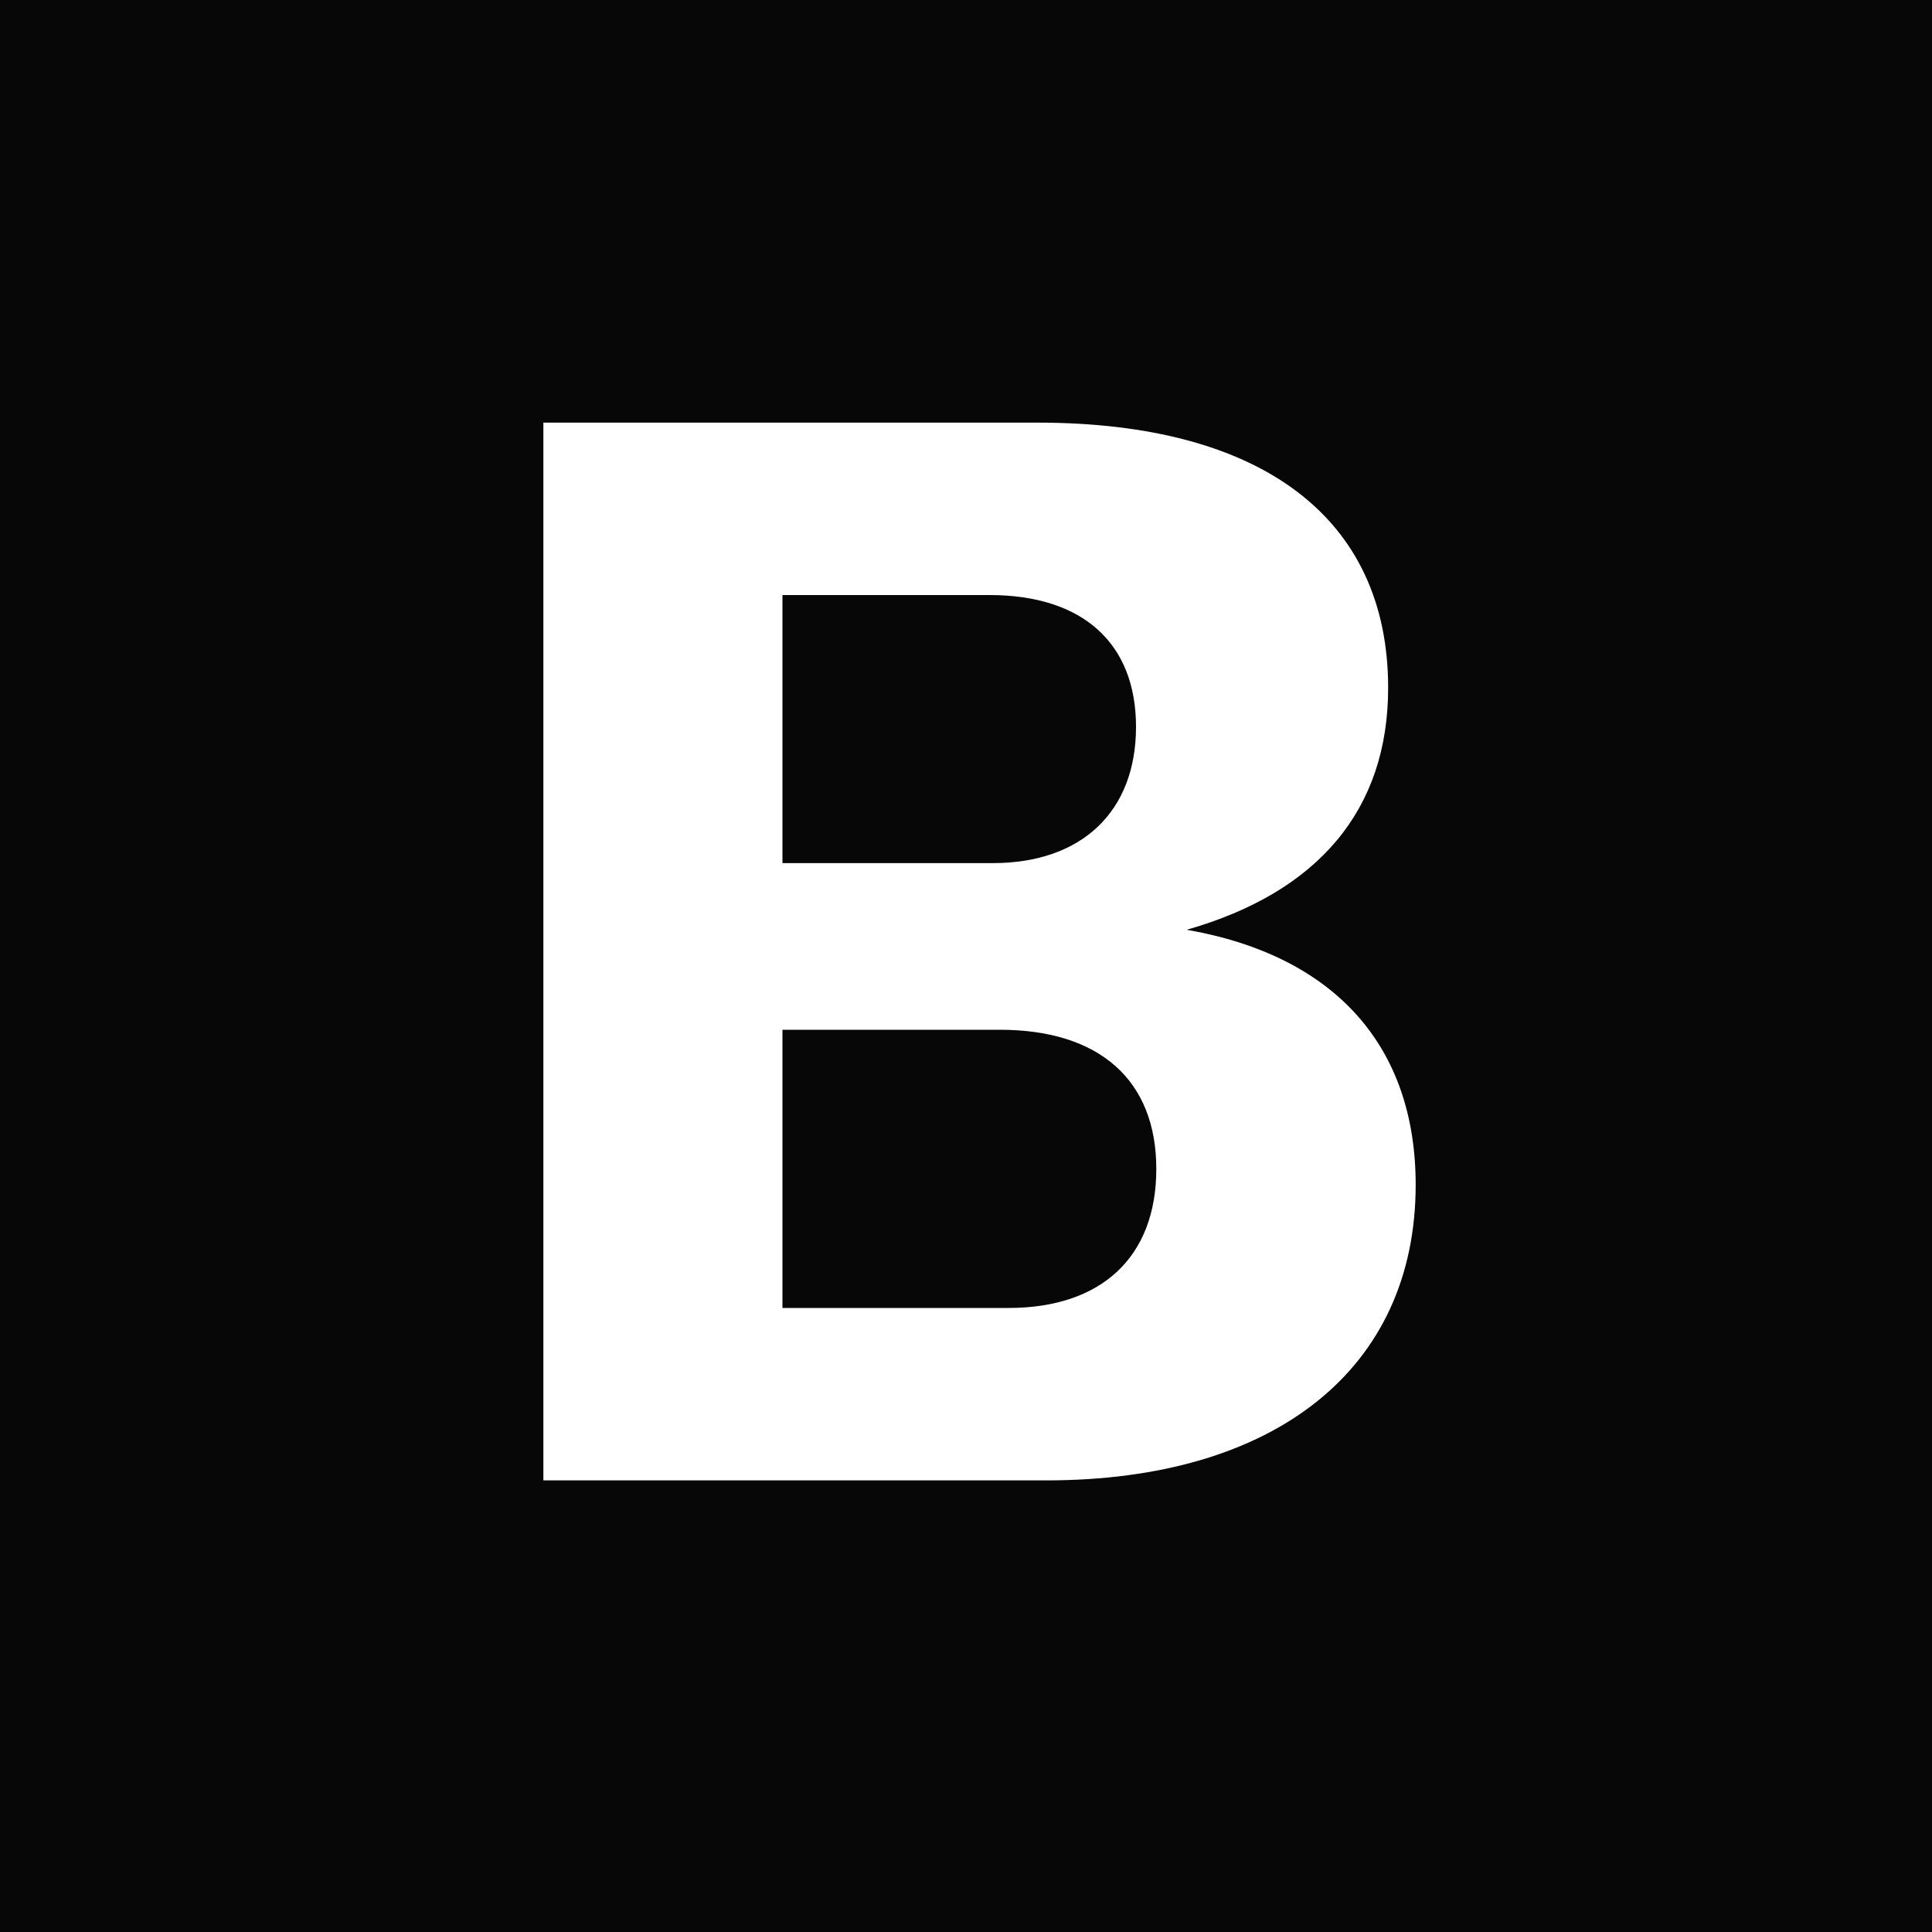 <svg xmlns="http://www.w3.org/2000/svg" width="32" height="32" fill="none"><path fill="#070707" d="M0 0h32v32H0z"/><path fill="#fff" d="M9 24.52V7h8.184c3.72 0 5.808 1.584 5.808 4.392 0 2.016-1.152 3.384-3.336 4.008 2.472.432 3.792 1.944 3.792 4.224 0 3.048-2.328 4.896-6.12 4.896H9zm3.96-2.856h3.744c1.536 0 2.448-.84 2.448-2.304s-.936-2.304-2.592-2.304h-3.6v4.608zm0-7.368h3.48c1.488 0 2.376-.864 2.376-2.256s-.888-2.184-2.424-2.184H12.96v4.44z"/></svg>